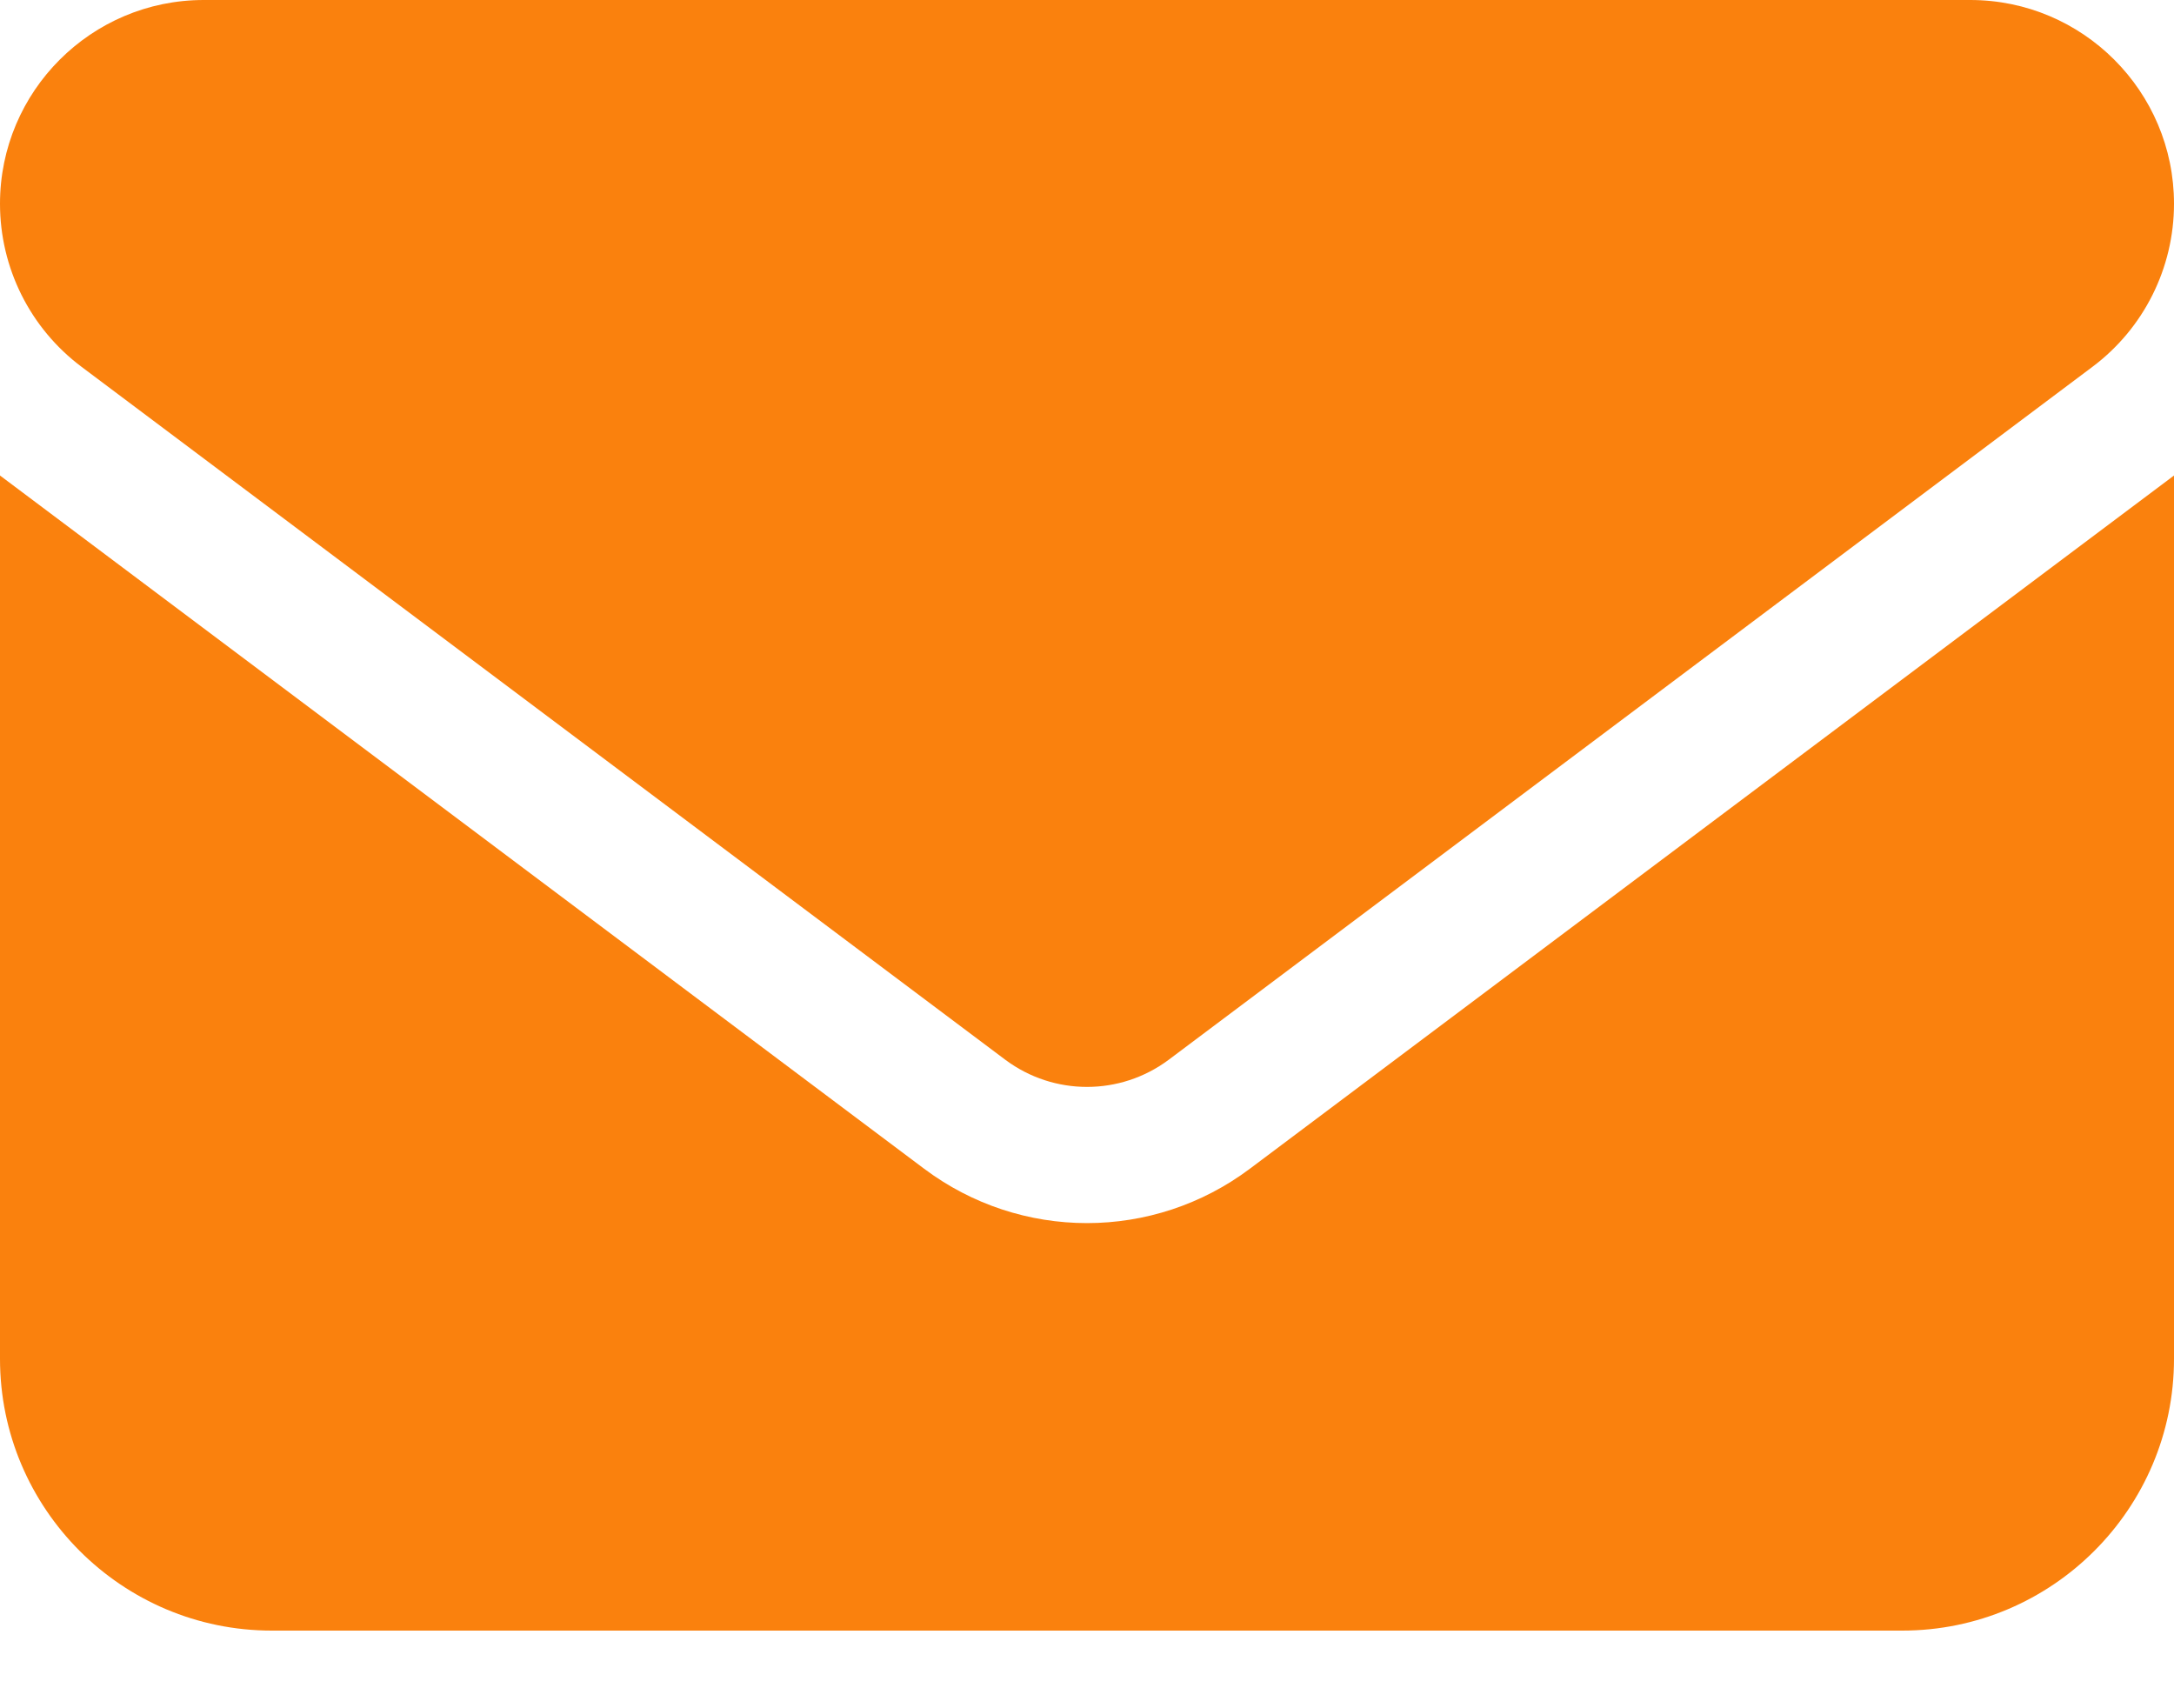 <svg width="14" height="11" viewBox="0 0 14 11" fill="none" xmlns="http://www.w3.org/2000/svg">
<path d="M1.312 0C0.588 0 0 0.588 0 1.312C0 1.725 0.194 2.114 0.525 2.362L6.475 6.825C6.787 7.057 7.213 7.057 7.525 6.825L13.475 2.362C13.806 2.114 14 1.725 14 1.312C14 0.588 13.412 0 12.688 0H1.312ZM0 3.062V8.75C0 9.715 0.785 10.5 1.75 10.5H12.25C13.215 10.5 14 9.715 14 8.75V3.062L8.05 7.525C7.427 7.993 6.573 7.993 5.95 7.525L0 3.062Z" fill="#FA810D"/>
</svg>
